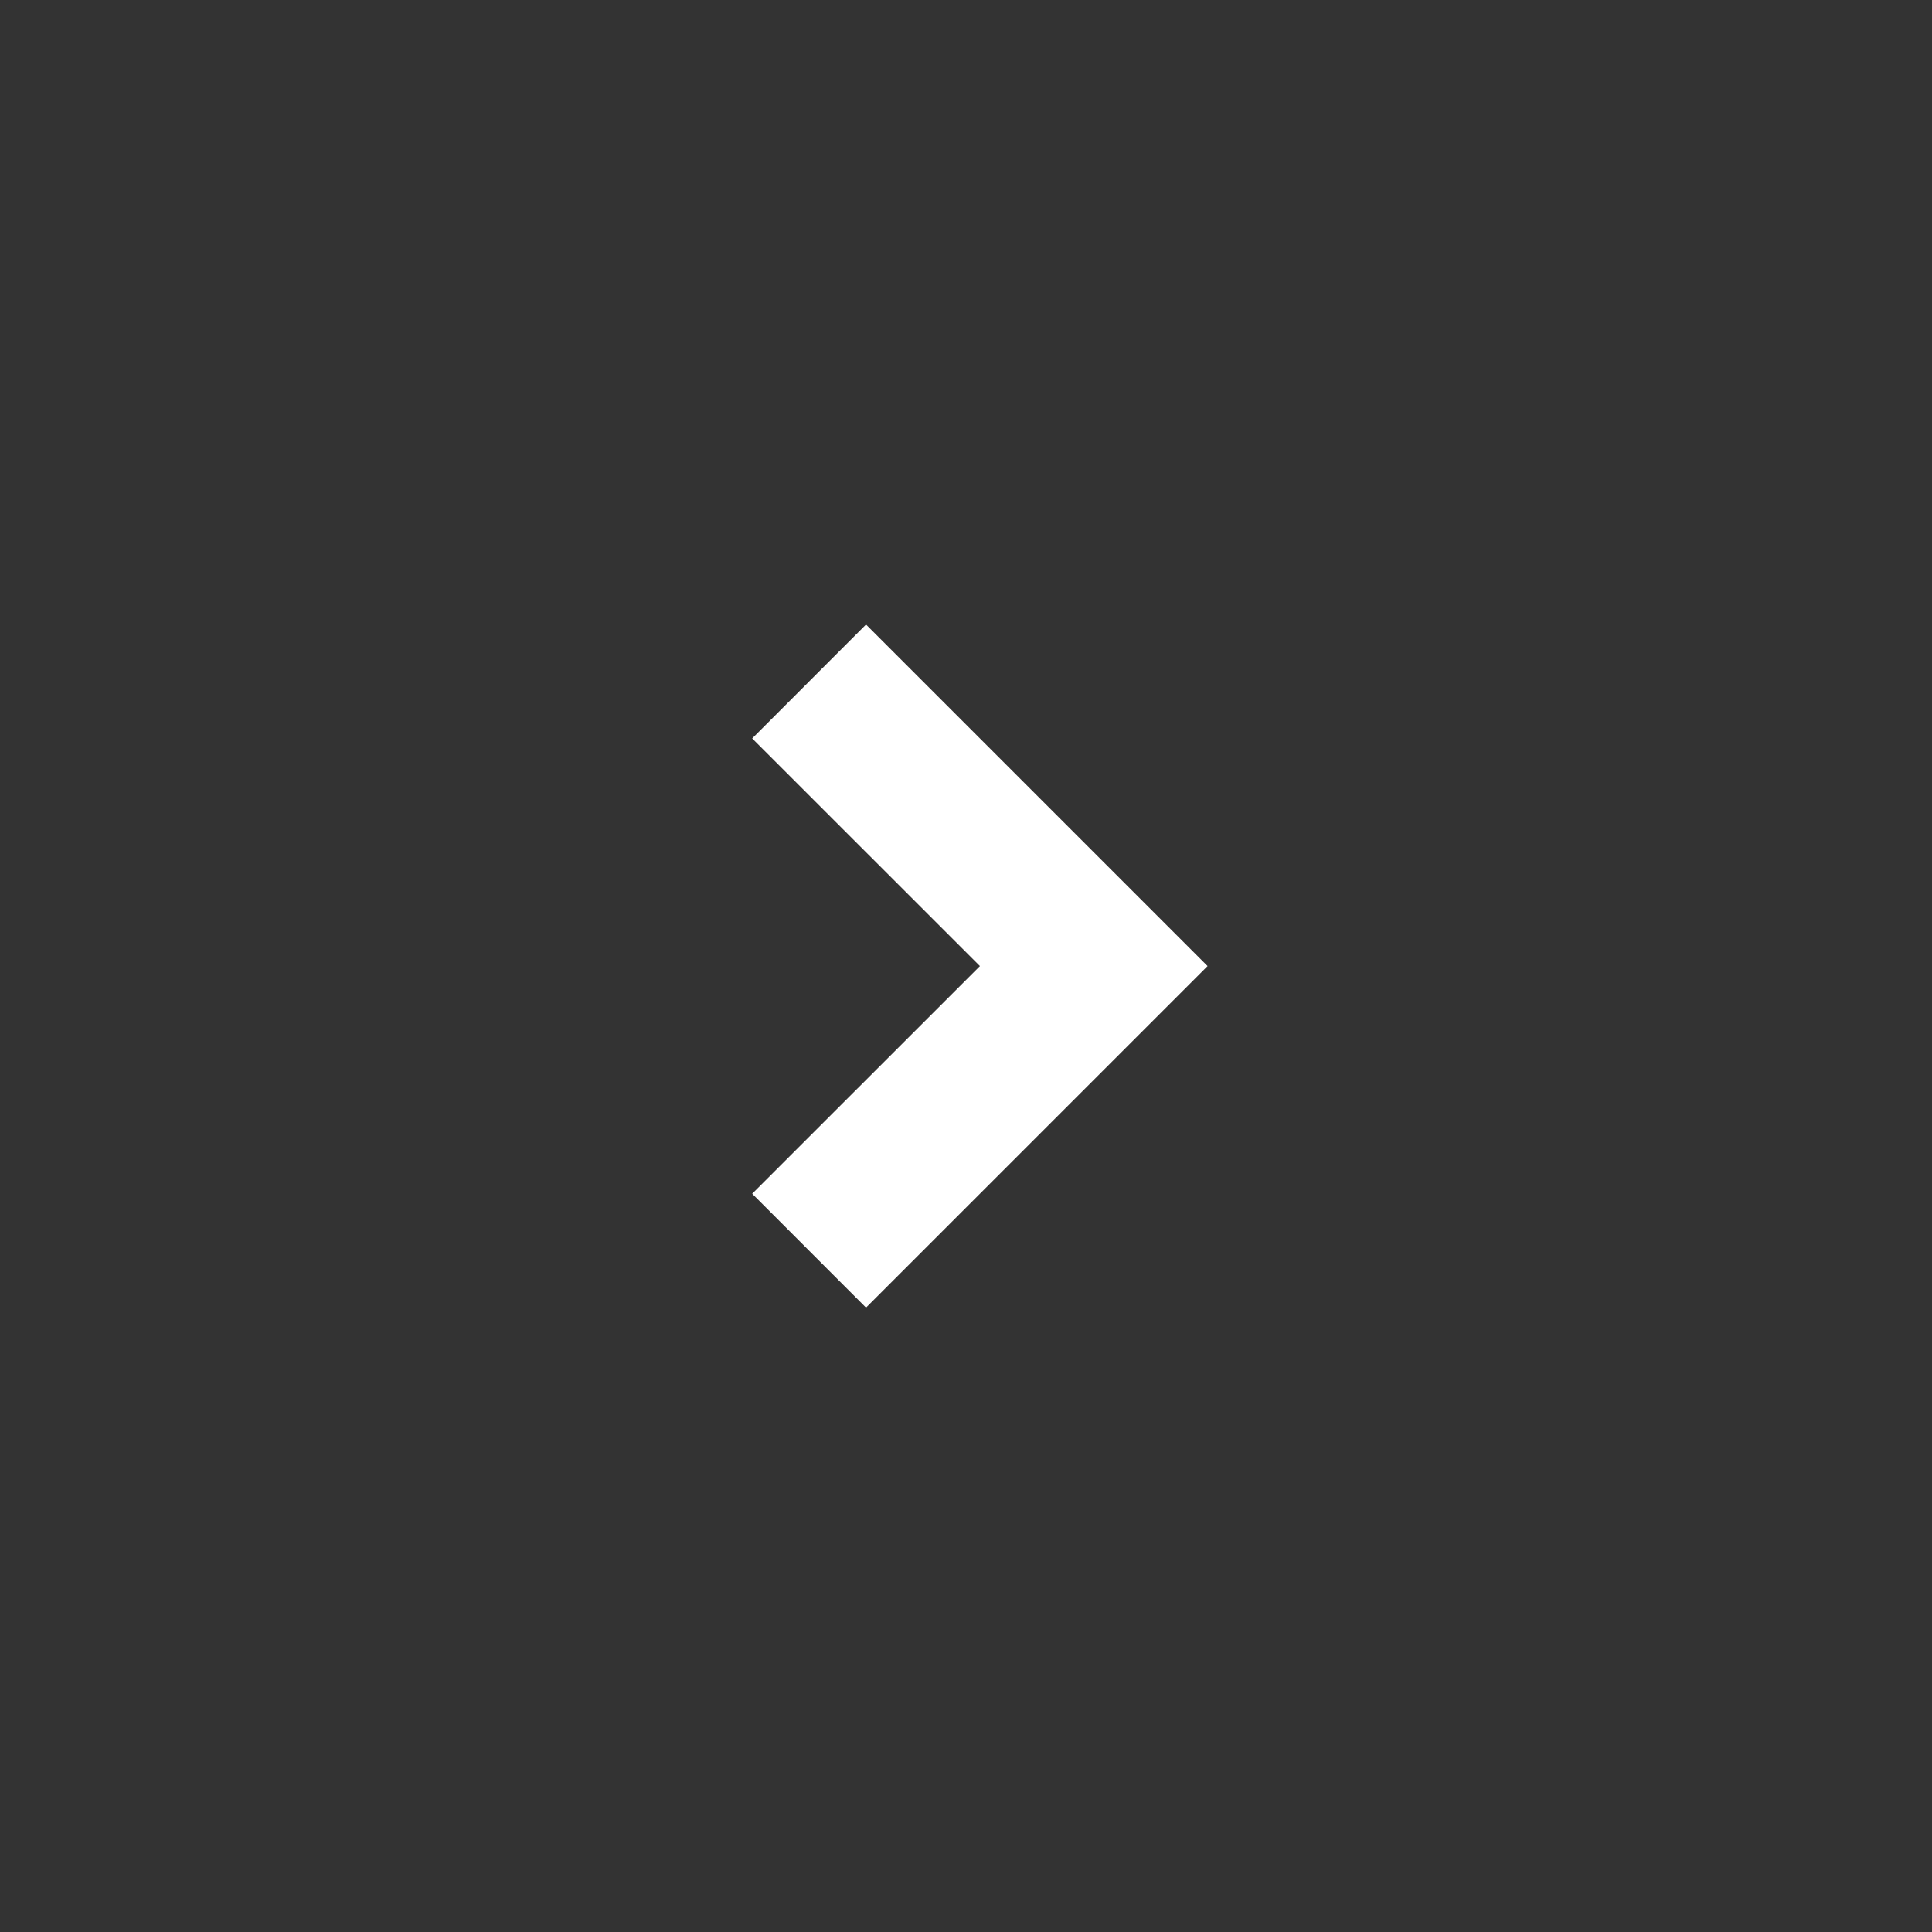 <?xml version="1.0" encoding="UTF-8"?>
<svg xmlns="http://www.w3.org/2000/svg" width="24" height="24" viewBox="0 0 24 24" fill="none">
  <rect x="0" y="0" width="24" height="24" fill="#333333" stroke="none"/>
  <g clip-path="url(#clip0_2970_16192)">
    <path d="M12.173 12.001L9.344 9.173L10.758 7.758L15.001 12.001L10.758 16.244L9.344 14.829L12.173 12.001Z" fill="white"></path>
  </g>
  <defs>
    <clipPath id="clip0_2970_16192">
      <rect width="24" height="24" fill="white"></rect>
    </clipPath>
  </defs>
</svg>
